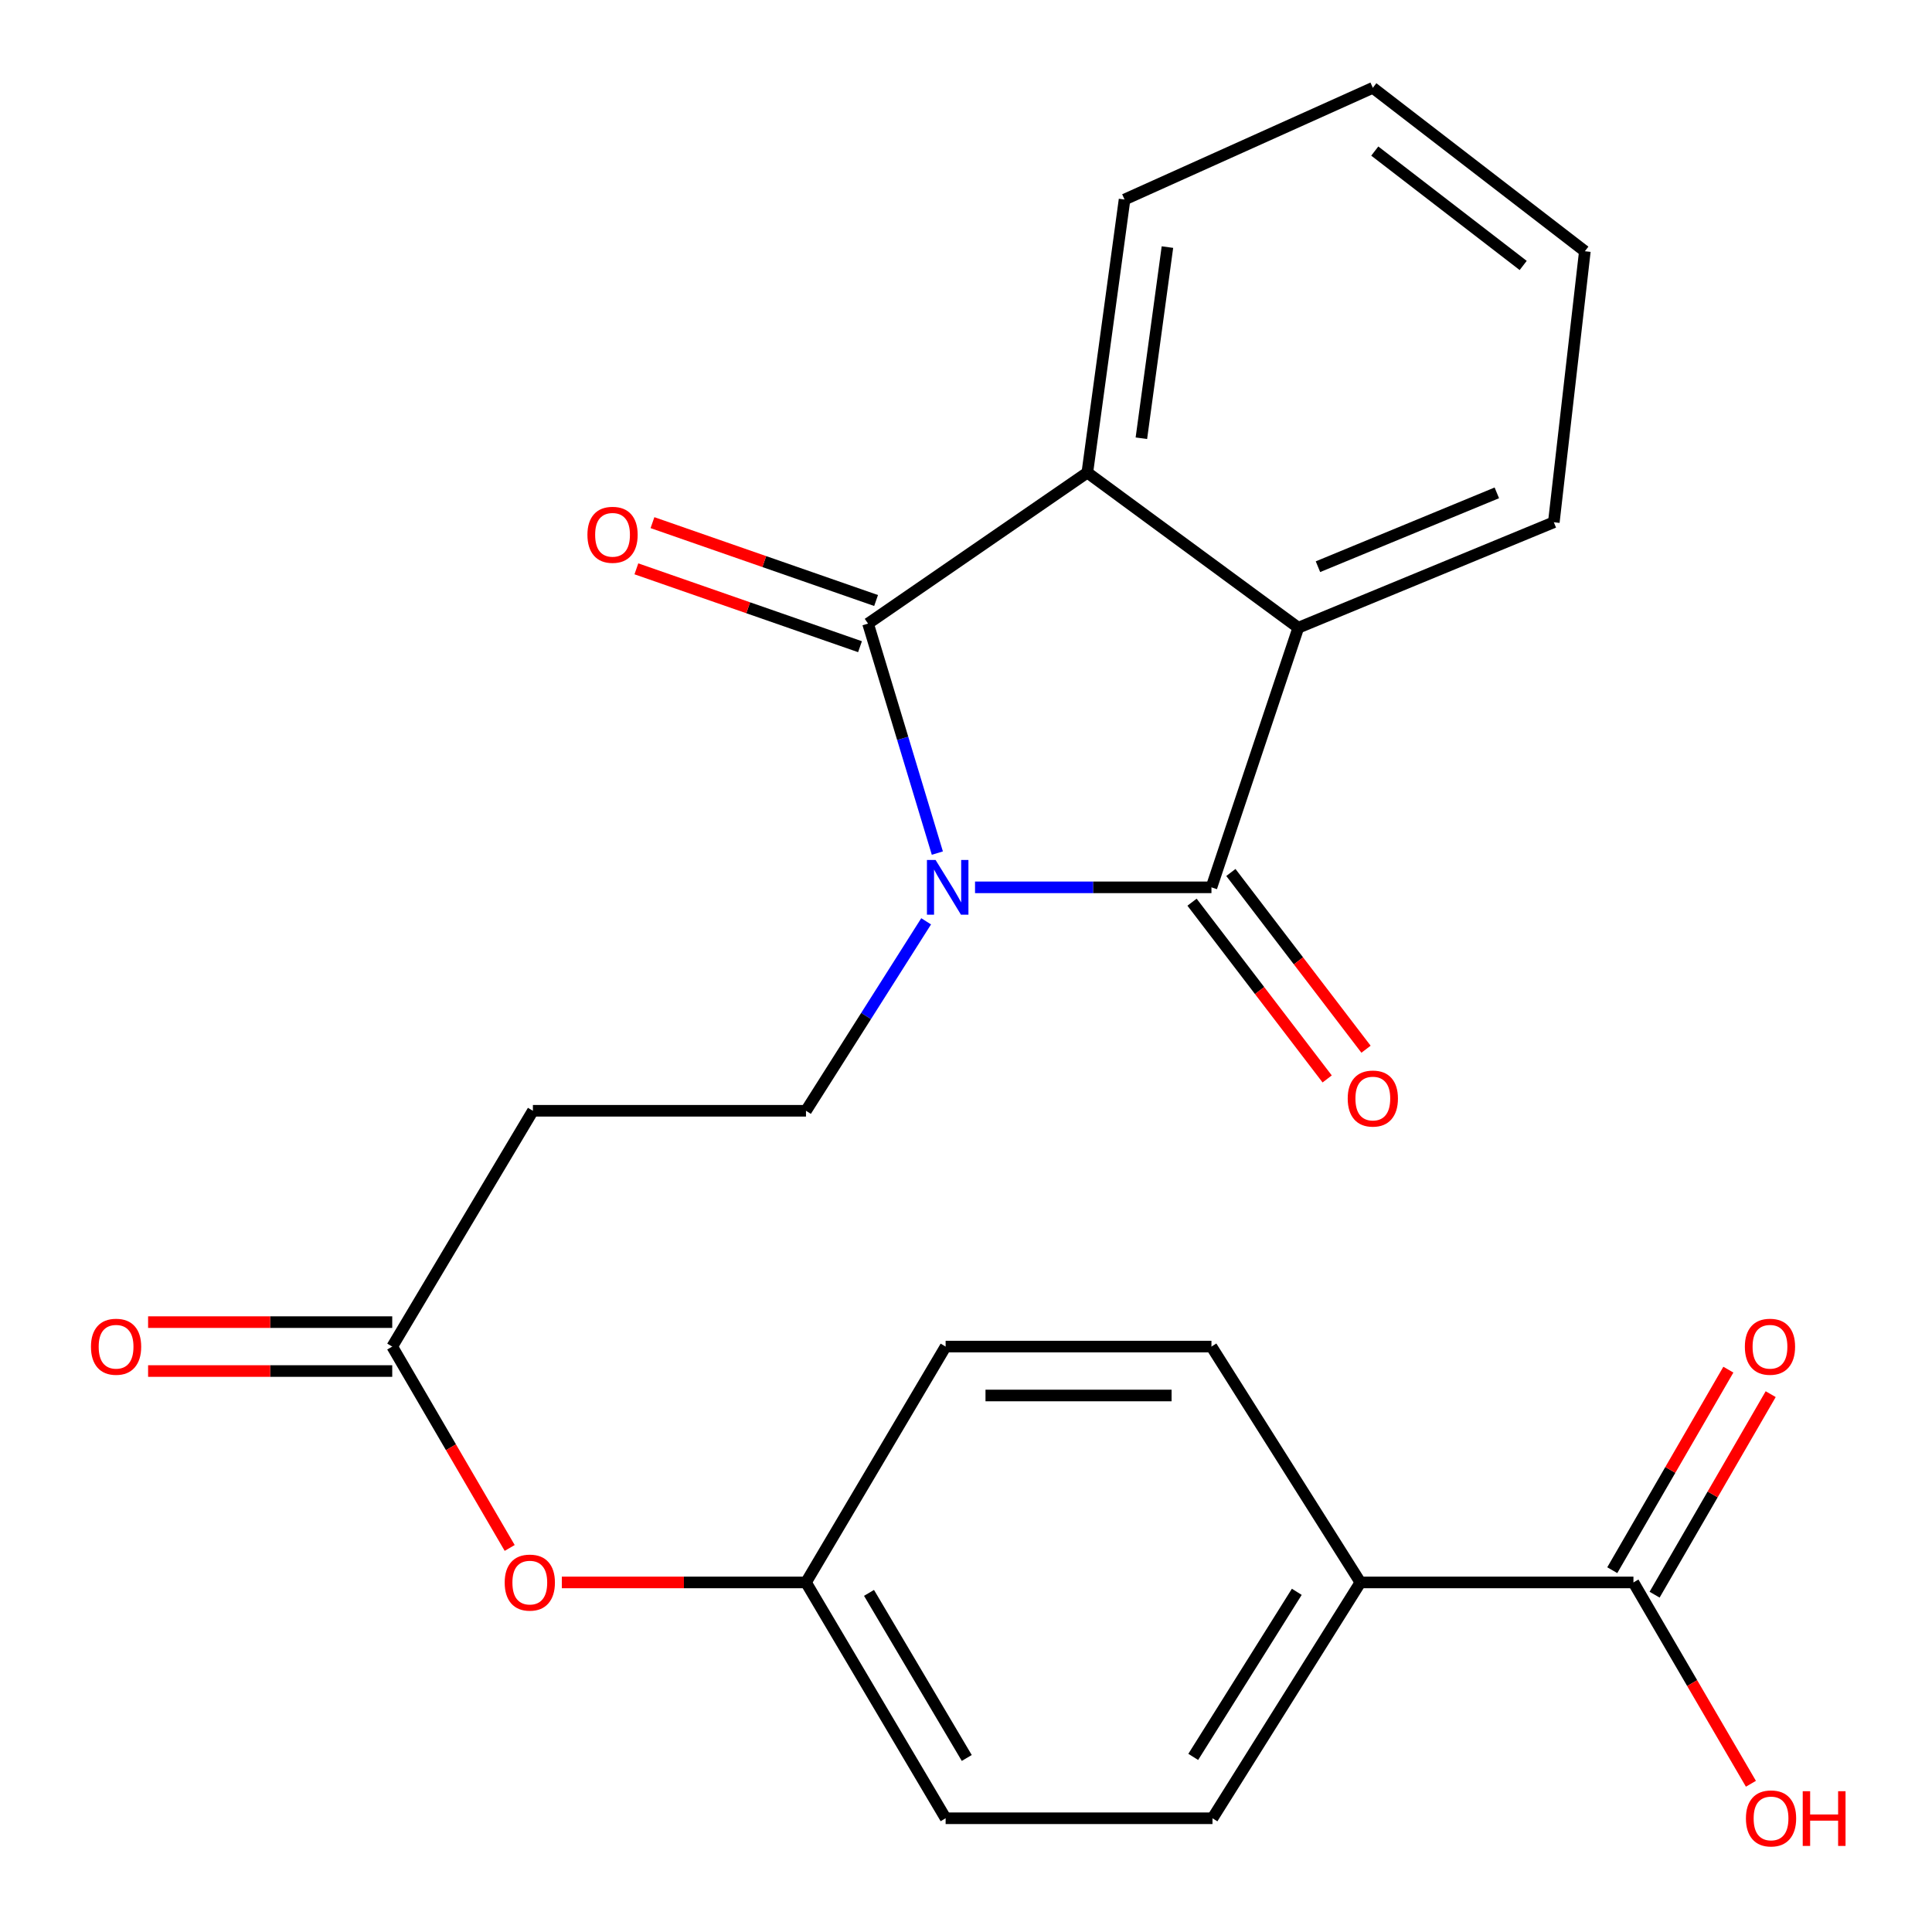 <?xml version='1.0' encoding='iso-8859-1'?>
<svg version='1.1' baseProfile='full'
              xmlns='http://www.w3.org/2000/svg'
                      xmlns:rdkit='http://www.rdkit.org/xml'
                      xmlns:xlink='http://www.w3.org/1999/xlink'
                  xml:space='preserve'
width='1000px' height='1000px' viewBox='0 0 1000 1000'>
<!-- END OF HEADER -->
<rect style='opacity:1.0;fill:#FFFFFF;stroke:none' width='1000' height='1000' x='0' y='0'> </rect>
<path class='bond-0' d='M 485.17,441.56 L 467.234,382.168' style='fill:none;fill-rule:evenodd;stroke:#0000FF;stroke-width:6px;stroke-linecap:butt;stroke-linejoin:miter;stroke-opacity:1' />
<path class='bond-0' d='M 467.234,382.168 L 449.299,322.776' style='fill:none;fill-rule:evenodd;stroke:#000000;stroke-width:6px;stroke-linecap:butt;stroke-linejoin:miter;stroke-opacity:1' />
<path class='bond-1' d='M 504.675,459.285 L 565.86,459.285' style='fill:none;fill-rule:evenodd;stroke:#0000FF;stroke-width:6px;stroke-linecap:butt;stroke-linejoin:miter;stroke-opacity:1' />
<path class='bond-1' d='M 565.86,459.285 L 627.045,459.285' style='fill:none;fill-rule:evenodd;stroke:#000000;stroke-width:6px;stroke-linecap:butt;stroke-linejoin:miter;stroke-opacity:1' />
<path class='bond-4' d='M 479.371,476.868 L 448.273,525.902' style='fill:none;fill-rule:evenodd;stroke:#0000FF;stroke-width:6px;stroke-linecap:butt;stroke-linejoin:miter;stroke-opacity:1' />
<path class='bond-4' d='M 448.273,525.902 L 417.176,574.936' style='fill:none;fill-rule:evenodd;stroke:#000000;stroke-width:6px;stroke-linecap:butt;stroke-linejoin:miter;stroke-opacity:1' />
<path class='bond-3' d='M 449.299,322.776 L 562.799,244.62' style='fill:none;fill-rule:evenodd;stroke:#000000;stroke-width:6px;stroke-linecap:butt;stroke-linejoin:miter;stroke-opacity:1' />
<path class='bond-9' d='M 453.462,310.822 L 395.588,290.671' style='fill:none;fill-rule:evenodd;stroke:#000000;stroke-width:6px;stroke-linecap:butt;stroke-linejoin:miter;stroke-opacity:1' />
<path class='bond-9' d='M 395.588,290.671 L 337.715,270.52' style='fill:none;fill-rule:evenodd;stroke:#FF0000;stroke-width:6px;stroke-linecap:butt;stroke-linejoin:miter;stroke-opacity:1' />
<path class='bond-9' d='M 445.137,334.73 L 387.264,314.579' style='fill:none;fill-rule:evenodd;stroke:#000000;stroke-width:6px;stroke-linecap:butt;stroke-linejoin:miter;stroke-opacity:1' />
<path class='bond-9' d='M 387.264,314.579 L 329.391,294.429' style='fill:none;fill-rule:evenodd;stroke:#FF0000;stroke-width:6px;stroke-linecap:butt;stroke-linejoin:miter;stroke-opacity:1' />
<path class='bond-2' d='M 627.045,459.285 L 671.995,324.914' style='fill:none;fill-rule:evenodd;stroke:#000000;stroke-width:6px;stroke-linecap:butt;stroke-linejoin:miter;stroke-opacity:1' />
<path class='bond-8' d='M 616.99,466.973 L 651.965,512.713' style='fill:none;fill-rule:evenodd;stroke:#000000;stroke-width:6px;stroke-linecap:butt;stroke-linejoin:miter;stroke-opacity:1' />
<path class='bond-8' d='M 651.965,512.713 L 686.94,558.454' style='fill:none;fill-rule:evenodd;stroke:#FF0000;stroke-width:6px;stroke-linecap:butt;stroke-linejoin:miter;stroke-opacity:1' />
<path class='bond-8' d='M 637.1,451.596 L 672.075,497.336' style='fill:none;fill-rule:evenodd;stroke:#000000;stroke-width:6px;stroke-linecap:butt;stroke-linejoin:miter;stroke-opacity:1' />
<path class='bond-8' d='M 672.075,497.336 L 707.05,543.076' style='fill:none;fill-rule:evenodd;stroke:#FF0000;stroke-width:6px;stroke-linecap:butt;stroke-linejoin:miter;stroke-opacity:1' />
<path class='bond-21' d='M 671.995,324.914 L 804.256,270.316' style='fill:none;fill-rule:evenodd;stroke:#000000;stroke-width:6px;stroke-linecap:butt;stroke-linejoin:miter;stroke-opacity:1' />
<path class='bond-21' d='M 682.174,293.324 L 774.757,255.105' style='fill:none;fill-rule:evenodd;stroke:#000000;stroke-width:6px;stroke-linecap:butt;stroke-linejoin:miter;stroke-opacity:1' />
<path class='bond-24' d='M 671.995,324.914 L 562.799,244.62' style='fill:none;fill-rule:evenodd;stroke:#000000;stroke-width:6px;stroke-linecap:butt;stroke-linejoin:miter;stroke-opacity:1' />
<path class='bond-20' d='M 562.799,244.62 L 582.067,103.273' style='fill:none;fill-rule:evenodd;stroke:#000000;stroke-width:6px;stroke-linecap:butt;stroke-linejoin:miter;stroke-opacity:1' />
<path class='bond-20' d='M 590.773,226.837 L 604.261,127.895' style='fill:none;fill-rule:evenodd;stroke:#000000;stroke-width:6px;stroke-linecap:butt;stroke-linejoin:miter;stroke-opacity:1' />
<path class='bond-6' d='M 417.176,574.936 L 275.829,574.936' style='fill:none;fill-rule:evenodd;stroke:#000000;stroke-width:6px;stroke-linecap:butt;stroke-linejoin:miter;stroke-opacity:1' />
<path class='bond-5' d='M 845.465,819.065 L 704.146,819.065' style='fill:none;fill-rule:evenodd;stroke:#000000;stroke-width:6px;stroke-linecap:butt;stroke-linejoin:miter;stroke-opacity:1' />
<path class='bond-11' d='M 856.419,825.407 L 886.463,773.511' style='fill:none;fill-rule:evenodd;stroke:#000000;stroke-width:6px;stroke-linecap:butt;stroke-linejoin:miter;stroke-opacity:1' />
<path class='bond-11' d='M 886.463,773.511 L 916.506,721.615' style='fill:none;fill-rule:evenodd;stroke:#FF0000;stroke-width:6px;stroke-linecap:butt;stroke-linejoin:miter;stroke-opacity:1' />
<path class='bond-11' d='M 834.51,812.724 L 864.554,760.827' style='fill:none;fill-rule:evenodd;stroke:#000000;stroke-width:6px;stroke-linecap:butt;stroke-linejoin:miter;stroke-opacity:1' />
<path class='bond-11' d='M 864.554,760.827 L 894.597,708.931' style='fill:none;fill-rule:evenodd;stroke:#FF0000;stroke-width:6px;stroke-linecap:butt;stroke-linejoin:miter;stroke-opacity:1' />
<path class='bond-17' d='M 845.465,819.065 L 875.867,871.171' style='fill:none;fill-rule:evenodd;stroke:#000000;stroke-width:6px;stroke-linecap:butt;stroke-linejoin:miter;stroke-opacity:1' />
<path class='bond-17' d='M 875.867,871.171 L 906.27,923.277' style='fill:none;fill-rule:evenodd;stroke:#FF0000;stroke-width:6px;stroke-linecap:butt;stroke-linejoin:miter;stroke-opacity:1' />
<path class='bond-7' d='M 275.829,574.936 L 203.018,696.987' style='fill:none;fill-rule:evenodd;stroke:#000000;stroke-width:6px;stroke-linecap:butt;stroke-linejoin:miter;stroke-opacity:1' />
<path class='bond-12' d='M 203.018,696.987 L 233.415,749.099' style='fill:none;fill-rule:evenodd;stroke:#000000;stroke-width:6px;stroke-linecap:butt;stroke-linejoin:miter;stroke-opacity:1' />
<path class='bond-12' d='M 233.415,749.099 L 263.812,801.212' style='fill:none;fill-rule:evenodd;stroke:#FF0000;stroke-width:6px;stroke-linecap:butt;stroke-linejoin:miter;stroke-opacity:1' />
<path class='bond-13' d='M 203.018,684.329 L 139.837,684.329' style='fill:none;fill-rule:evenodd;stroke:#000000;stroke-width:6px;stroke-linecap:butt;stroke-linejoin:miter;stroke-opacity:1' />
<path class='bond-13' d='M 139.837,684.329 L 76.655,684.329' style='fill:none;fill-rule:evenodd;stroke:#FF0000;stroke-width:6px;stroke-linecap:butt;stroke-linejoin:miter;stroke-opacity:1' />
<path class='bond-13' d='M 203.018,709.645 L 139.837,709.645' style='fill:none;fill-rule:evenodd;stroke:#000000;stroke-width:6px;stroke-linecap:butt;stroke-linejoin:miter;stroke-opacity:1' />
<path class='bond-13' d='M 139.837,709.645 L 76.655,709.645' style='fill:none;fill-rule:evenodd;stroke:#FF0000;stroke-width:6px;stroke-linecap:butt;stroke-linejoin:miter;stroke-opacity:1' />
<path class='bond-10' d='M 704.146,819.065 L 627.579,941.13' style='fill:none;fill-rule:evenodd;stroke:#000000;stroke-width:6px;stroke-linecap:butt;stroke-linejoin:miter;stroke-opacity:1' />
<path class='bond-10' d='M 671.215,823.923 L 617.618,909.368' style='fill:none;fill-rule:evenodd;stroke:#000000;stroke-width:6px;stroke-linecap:butt;stroke-linejoin:miter;stroke-opacity:1' />
<path class='bond-26' d='M 704.146,819.065 L 627.045,696.987' style='fill:none;fill-rule:evenodd;stroke:#000000;stroke-width:6px;stroke-linecap:butt;stroke-linejoin:miter;stroke-opacity:1' />
<path class='bond-16' d='M 290.8,819.065 L 353.988,819.065' style='fill:none;fill-rule:evenodd;stroke:#FF0000;stroke-width:6px;stroke-linecap:butt;stroke-linejoin:miter;stroke-opacity:1' />
<path class='bond-16' d='M 353.988,819.065 L 417.176,819.065' style='fill:none;fill-rule:evenodd;stroke:#000000;stroke-width:6px;stroke-linecap:butt;stroke-linejoin:miter;stroke-opacity:1' />
<path class='bond-14' d='M 627.579,941.13 L 489.453,941.13' style='fill:none;fill-rule:evenodd;stroke:#000000;stroke-width:6px;stroke-linecap:butt;stroke-linejoin:miter;stroke-opacity:1' />
<path class='bond-15' d='M 627.045,696.987 L 489.453,696.987' style='fill:none;fill-rule:evenodd;stroke:#000000;stroke-width:6px;stroke-linecap:butt;stroke-linejoin:miter;stroke-opacity:1' />
<path class='bond-15' d='M 606.406,722.303 L 510.092,722.303' style='fill:none;fill-rule:evenodd;stroke:#000000;stroke-width:6px;stroke-linecap:butt;stroke-linejoin:miter;stroke-opacity:1' />
<path class='bond-18' d='M 417.176,819.065 L 489.453,696.987' style='fill:none;fill-rule:evenodd;stroke:#000000;stroke-width:6px;stroke-linecap:butt;stroke-linejoin:miter;stroke-opacity:1' />
<path class='bond-19' d='M 417.176,819.065 L 489.453,941.13' style='fill:none;fill-rule:evenodd;stroke:#000000;stroke-width:6px;stroke-linecap:butt;stroke-linejoin:miter;stroke-opacity:1' />
<path class='bond-19' d='M 449.801,824.477 L 500.395,909.922' style='fill:none;fill-rule:evenodd;stroke:#000000;stroke-width:6px;stroke-linecap:butt;stroke-linejoin:miter;stroke-opacity:1' />
<path class='bond-23' d='M 582.067,103.273 L 710.573,45.455' style='fill:none;fill-rule:evenodd;stroke:#000000;stroke-width:6px;stroke-linecap:butt;stroke-linejoin:miter;stroke-opacity:1' />
<path class='bond-22' d='M 804.256,270.316 L 820.318,130.038' style='fill:none;fill-rule:evenodd;stroke:#000000;stroke-width:6px;stroke-linecap:butt;stroke-linejoin:miter;stroke-opacity:1' />
<path class='bond-25' d='M 820.318,130.038 L 710.573,45.455' style='fill:none;fill-rule:evenodd;stroke:#000000;stroke-width:6px;stroke-linecap:butt;stroke-linejoin:miter;stroke-opacity:1' />
<path class='bond-25' d='M 788.402,137.402 L 711.581,78.194' style='fill:none;fill-rule:evenodd;stroke:#000000;stroke-width:6px;stroke-linecap:butt;stroke-linejoin:miter;stroke-opacity:1' />
<path  class='atom-0' d='M 484.262 445.125
L 493.542 460.125
Q 494.462 461.605, 495.942 464.285
Q 497.422 466.965, 497.502 467.125
L 497.502 445.125
L 501.262 445.125
L 501.262 473.445
L 497.382 473.445
L 487.422 457.045
Q 486.262 455.125, 485.022 452.925
Q 483.822 450.725, 483.462 450.045
L 483.462 473.445
L 479.782 473.445
L 479.782 445.125
L 484.262 445.125
' fill='#0000FF'/>
<path  class='atom-9' d='M 697.573 568.603
Q 697.573 561.803, 700.933 558.003
Q 704.293 554.203, 710.573 554.203
Q 716.853 554.203, 720.213 558.003
Q 723.573 561.803, 723.573 568.603
Q 723.573 575.483, 720.173 579.403
Q 716.773 583.283, 710.573 583.283
Q 704.333 583.283, 700.933 579.403
Q 697.573 575.523, 697.573 568.603
M 710.573 580.083
Q 714.893 580.083, 717.213 577.203
Q 719.573 574.283, 719.573 568.603
Q 719.573 563.043, 717.213 560.243
Q 714.893 557.403, 710.573 557.403
Q 706.253 557.403, 703.893 560.203
Q 701.573 563.003, 701.573 568.603
Q 701.573 574.323, 703.893 577.203
Q 706.253 580.083, 710.573 580.083
' fill='#FF0000'/>
<path  class='atom-10' d='M 304.052 276.809
Q 304.052 270.009, 307.412 266.209
Q 310.772 262.409, 317.052 262.409
Q 323.332 262.409, 326.692 266.209
Q 330.052 270.009, 330.052 276.809
Q 330.052 283.689, 326.652 287.609
Q 323.252 291.489, 317.052 291.489
Q 310.812 291.489, 307.412 287.609
Q 304.052 283.729, 304.052 276.809
M 317.052 288.289
Q 321.372 288.289, 323.692 285.409
Q 326.052 282.489, 326.052 276.809
Q 326.052 271.249, 323.692 268.449
Q 321.372 265.609, 317.052 265.609
Q 312.732 265.609, 310.372 268.409
Q 308.052 271.209, 308.052 276.809
Q 308.052 282.529, 310.372 285.409
Q 312.732 288.289, 317.052 288.289
' fill='#FF0000'/>
<path  class='atom-12' d='M 903.138 697.067
Q 903.138 690.267, 906.498 686.467
Q 909.858 682.667, 916.138 682.667
Q 922.418 682.667, 925.778 686.467
Q 929.138 690.267, 929.138 697.067
Q 929.138 703.947, 925.738 707.867
Q 922.338 711.747, 916.138 711.747
Q 909.898 711.747, 906.498 707.867
Q 903.138 703.987, 903.138 697.067
M 916.138 708.547
Q 920.458 708.547, 922.778 705.667
Q 925.138 702.747, 925.138 697.067
Q 925.138 691.507, 922.778 688.707
Q 920.458 685.867, 916.138 685.867
Q 911.818 685.867, 909.458 688.667
Q 907.138 691.467, 907.138 697.067
Q 907.138 702.787, 909.458 705.667
Q 911.818 708.547, 916.138 708.547
' fill='#FF0000'/>
<path  class='atom-13' d='M 261.226 819.145
Q 261.226 812.345, 264.586 808.545
Q 267.946 804.745, 274.226 804.745
Q 280.506 804.745, 283.866 808.545
Q 287.226 812.345, 287.226 819.145
Q 287.226 826.025, 283.826 829.945
Q 280.426 833.825, 274.226 833.825
Q 267.986 833.825, 264.586 829.945
Q 261.226 826.065, 261.226 819.145
M 274.226 830.625
Q 278.546 830.625, 280.866 827.745
Q 283.226 824.825, 283.226 819.145
Q 283.226 813.585, 280.866 810.785
Q 278.546 807.945, 274.226 807.945
Q 269.906 807.945, 267.546 810.745
Q 265.226 813.545, 265.226 819.145
Q 265.226 824.865, 267.546 827.745
Q 269.906 830.625, 274.226 830.625
' fill='#FF0000'/>
<path  class='atom-14' d='M 47.082 697.067
Q 47.082 690.267, 50.442 686.467
Q 53.802 682.667, 60.082 682.667
Q 66.362 682.667, 69.722 686.467
Q 73.082 690.267, 73.082 697.067
Q 73.082 703.947, 69.682 707.867
Q 66.282 711.747, 60.082 711.747
Q 53.842 711.747, 50.442 707.867
Q 47.082 703.987, 47.082 697.067
M 60.082 708.547
Q 64.402 708.547, 66.722 705.667
Q 69.082 702.747, 69.082 697.067
Q 69.082 691.507, 66.722 688.707
Q 64.402 685.867, 60.082 685.867
Q 55.762 685.867, 53.402 688.667
Q 51.082 691.467, 51.082 697.067
Q 51.082 702.787, 53.402 705.667
Q 55.762 708.547, 60.082 708.547
' fill='#FF0000'/>
<path  class='atom-18' d='M 903.687 941.21
Q 903.687 934.41, 907.047 930.61
Q 910.407 926.81, 916.687 926.81
Q 922.967 926.81, 926.327 930.61
Q 929.687 934.41, 929.687 941.21
Q 929.687 948.09, 926.287 952.01
Q 922.887 955.89, 916.687 955.89
Q 910.447 955.89, 907.047 952.01
Q 903.687 948.13, 903.687 941.21
M 916.687 952.69
Q 921.007 952.69, 923.327 949.81
Q 925.687 946.89, 925.687 941.21
Q 925.687 935.65, 923.327 932.85
Q 921.007 930.01, 916.687 930.01
Q 912.367 930.01, 910.007 932.81
Q 907.687 935.61, 907.687 941.21
Q 907.687 946.93, 910.007 949.81
Q 912.367 952.69, 916.687 952.69
' fill='#FF0000'/>
<path  class='atom-18' d='M 933.087 927.13
L 936.927 927.13
L 936.927 939.17
L 951.407 939.17
L 951.407 927.13
L 955.247 927.13
L 955.247 955.45
L 951.407 955.45
L 951.407 942.37
L 936.927 942.37
L 936.927 955.45
L 933.087 955.45
L 933.087 927.13
' fill='#FF0000'/>
</svg>
